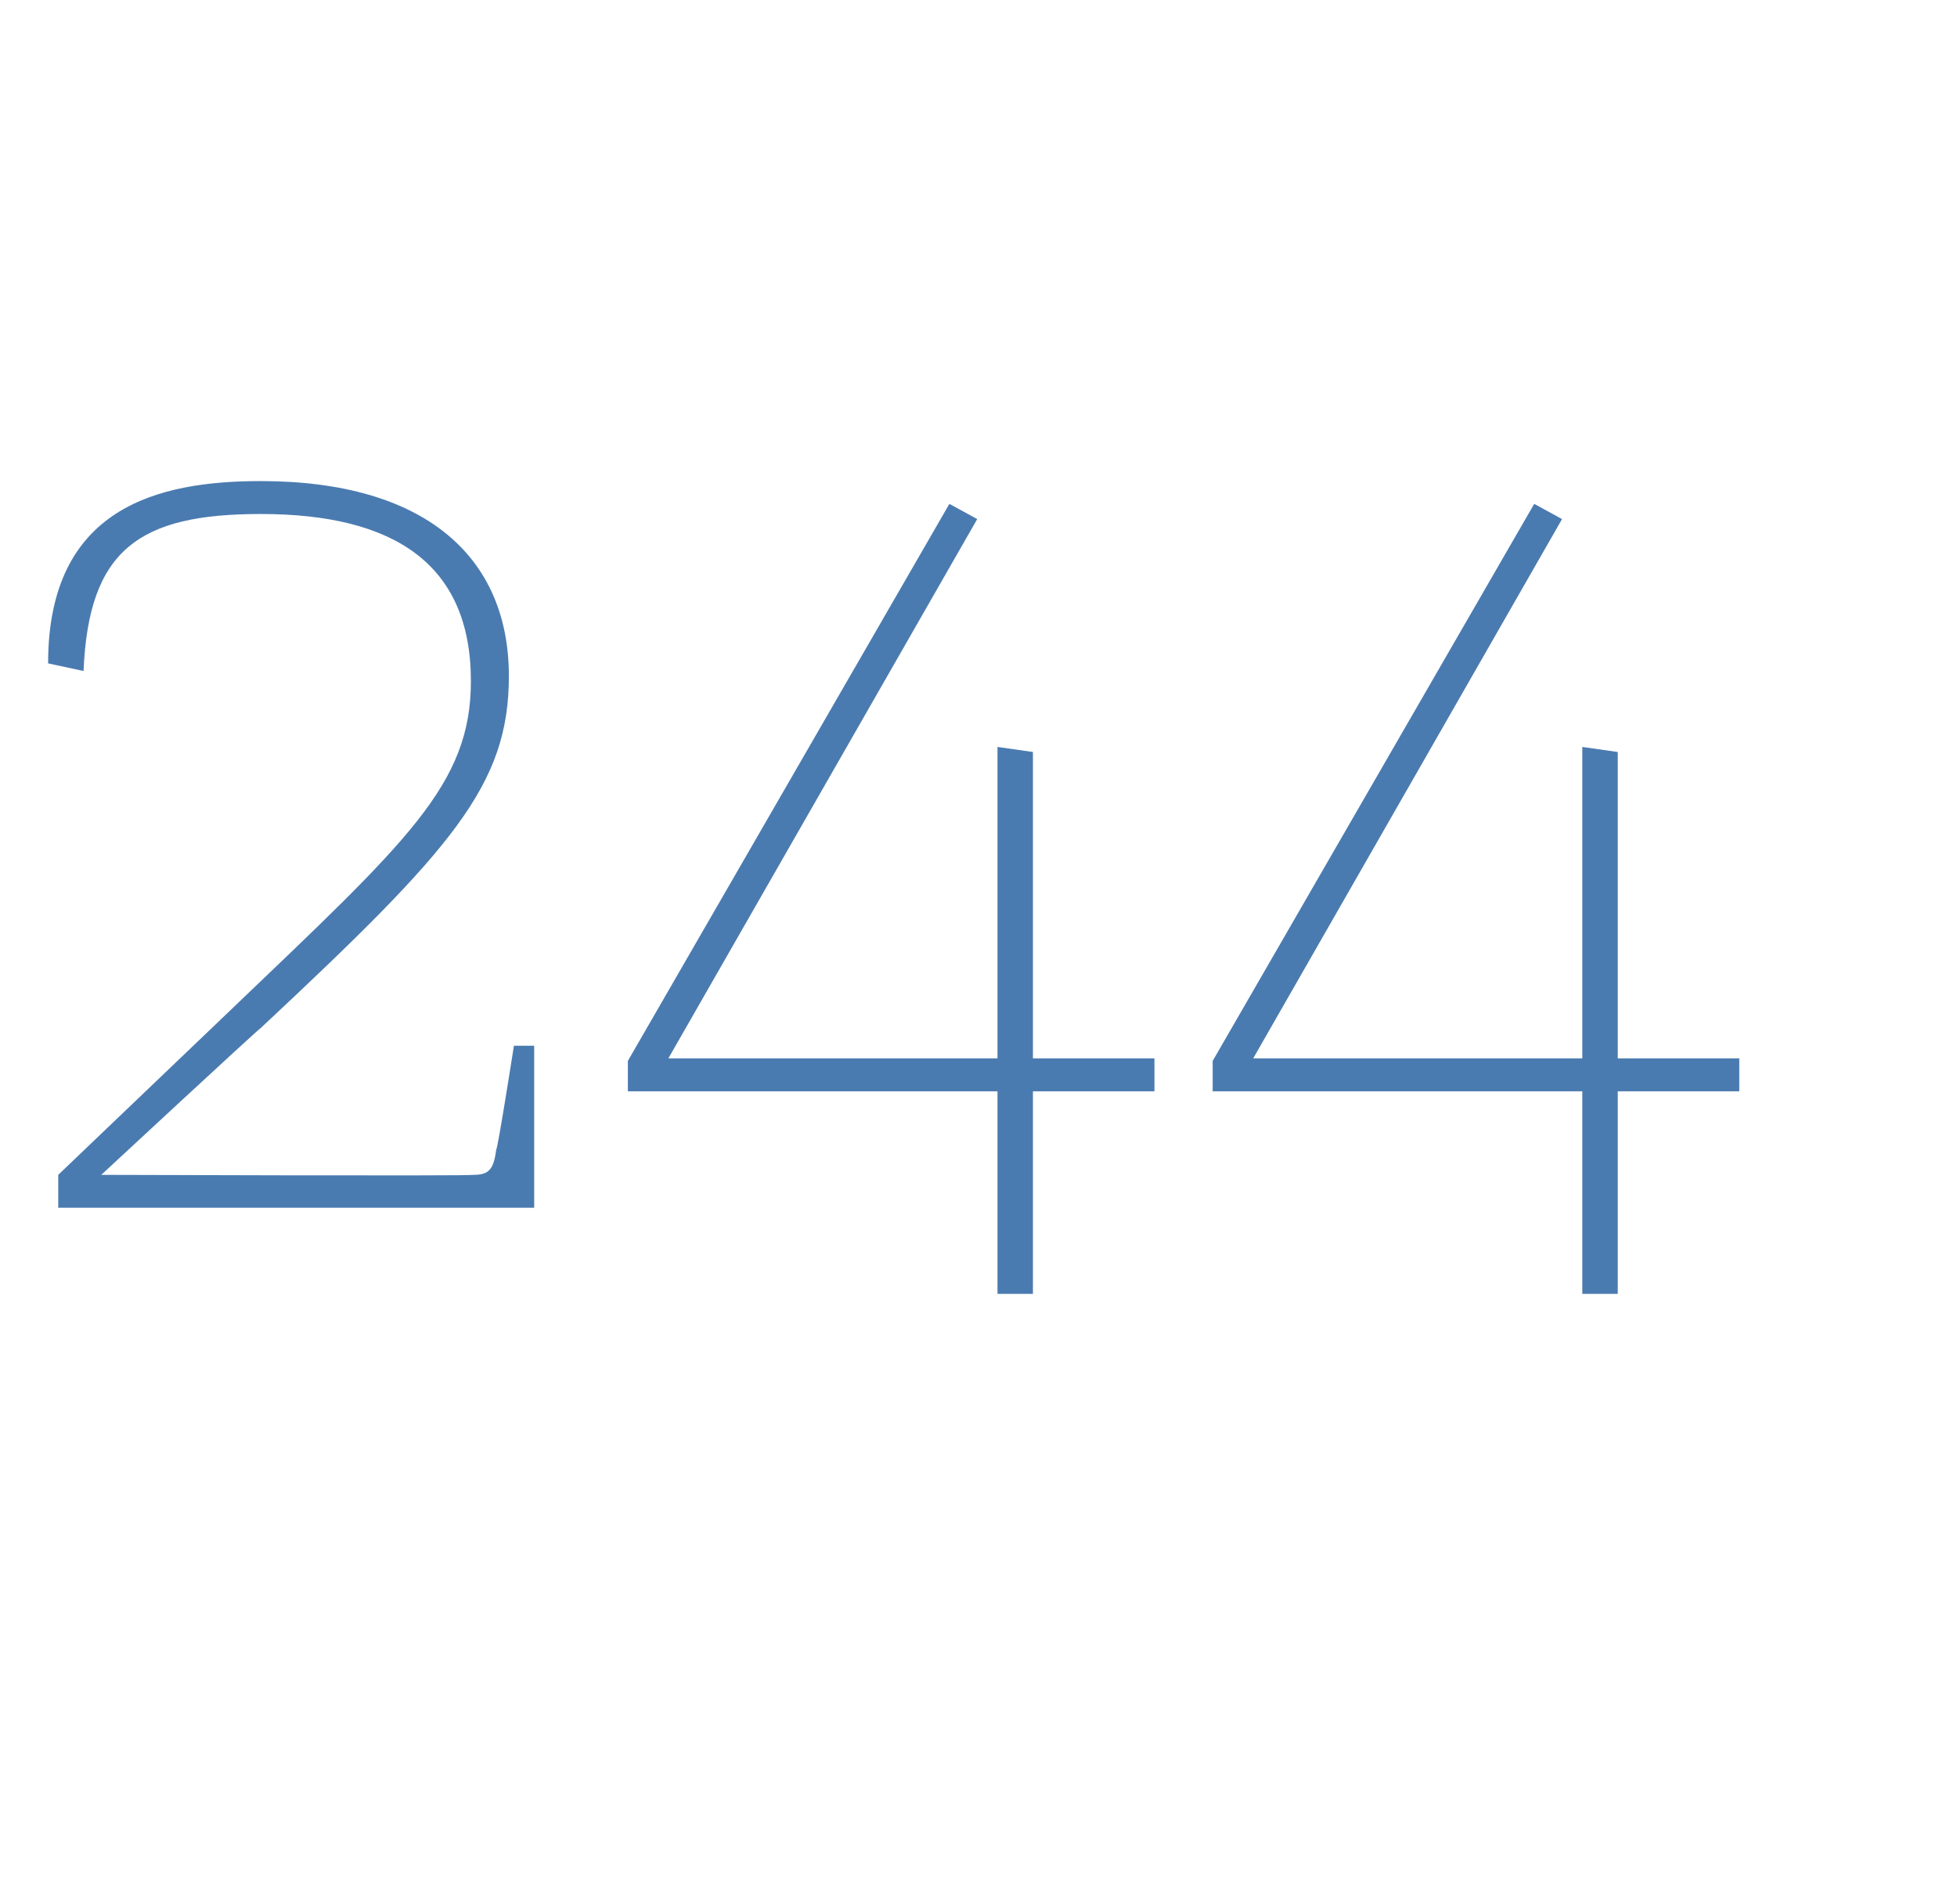 <?xml version="1.0" standalone="no"?><!DOCTYPE svg PUBLIC "-//W3C//DTD SVG 1.1//EN" "http://www.w3.org/Graphics/SVG/1.1/DTD/svg11.dtd"><svg xmlns="http://www.w3.org/2000/svg" version="1.1" width="77.3px" height="75.2px" viewBox="0 -10 77.3 75.2" style="top:-10px">  <desc>244</desc>  <defs/>  <g id="Polygon30495">    <path d="M 9.1 29.9 C 16.1 23.2 18.6 21 18.6 16.9 C 18.6 12.3 15.6 10.3 10.3 10.3 C 5.5 10.3 3.5 11.7 3.3 16.5 C 3.3 16.5 1.9 16.2 1.9 16.2 C 1.9 10 6.3 9 10.3 9 C 16.8 9 20.1 12 20.1 16.7 C 20.1 21 17.9 23.5 10.3 30.6 C 10.25 30.6 4 36.4 4 36.4 C 4 36.4 18.7 36.45 18.7 36.4 C 19.3 36.4 19.5 36.2 19.6 35.4 C 19.65 35.45 20.3 31.3 20.3 31.3 L 21.1 31.3 L 21.1 37.7 L 2.3 37.7 L 2.3 36.4 C 2.3 36.4 9.1 29.9 9.1 29.9 Z M 24.8 33.1 L 24.8 31.9 L 37.5 9.9 L 38.6 10.5 L 26.4 31.8 L 39.4 31.8 L 39.4 19.5 L 40.8 19.7 L 40.8 31.8 L 45.6 31.8 L 45.6 33.1 L 40.8 33.1 L 40.8 41.1 L 39.4 41.1 L 39.4 33.1 L 24.8 33.1 Z M 47.9 33.1 L 47.9 31.9 L 60.6 9.9 L 61.7 10.5 L 49.5 31.8 L 62.5 31.8 L 62.5 19.5 L 63.9 19.7 L 63.9 31.8 L 68.7 31.8 L 68.7 33.1 L 63.9 33.1 L 63.9 41.1 L 62.5 41.1 L 62.5 33.1 L 47.9 33.1 Z " stroke="none" fill="#4a7bb0"/>  </g></svg>